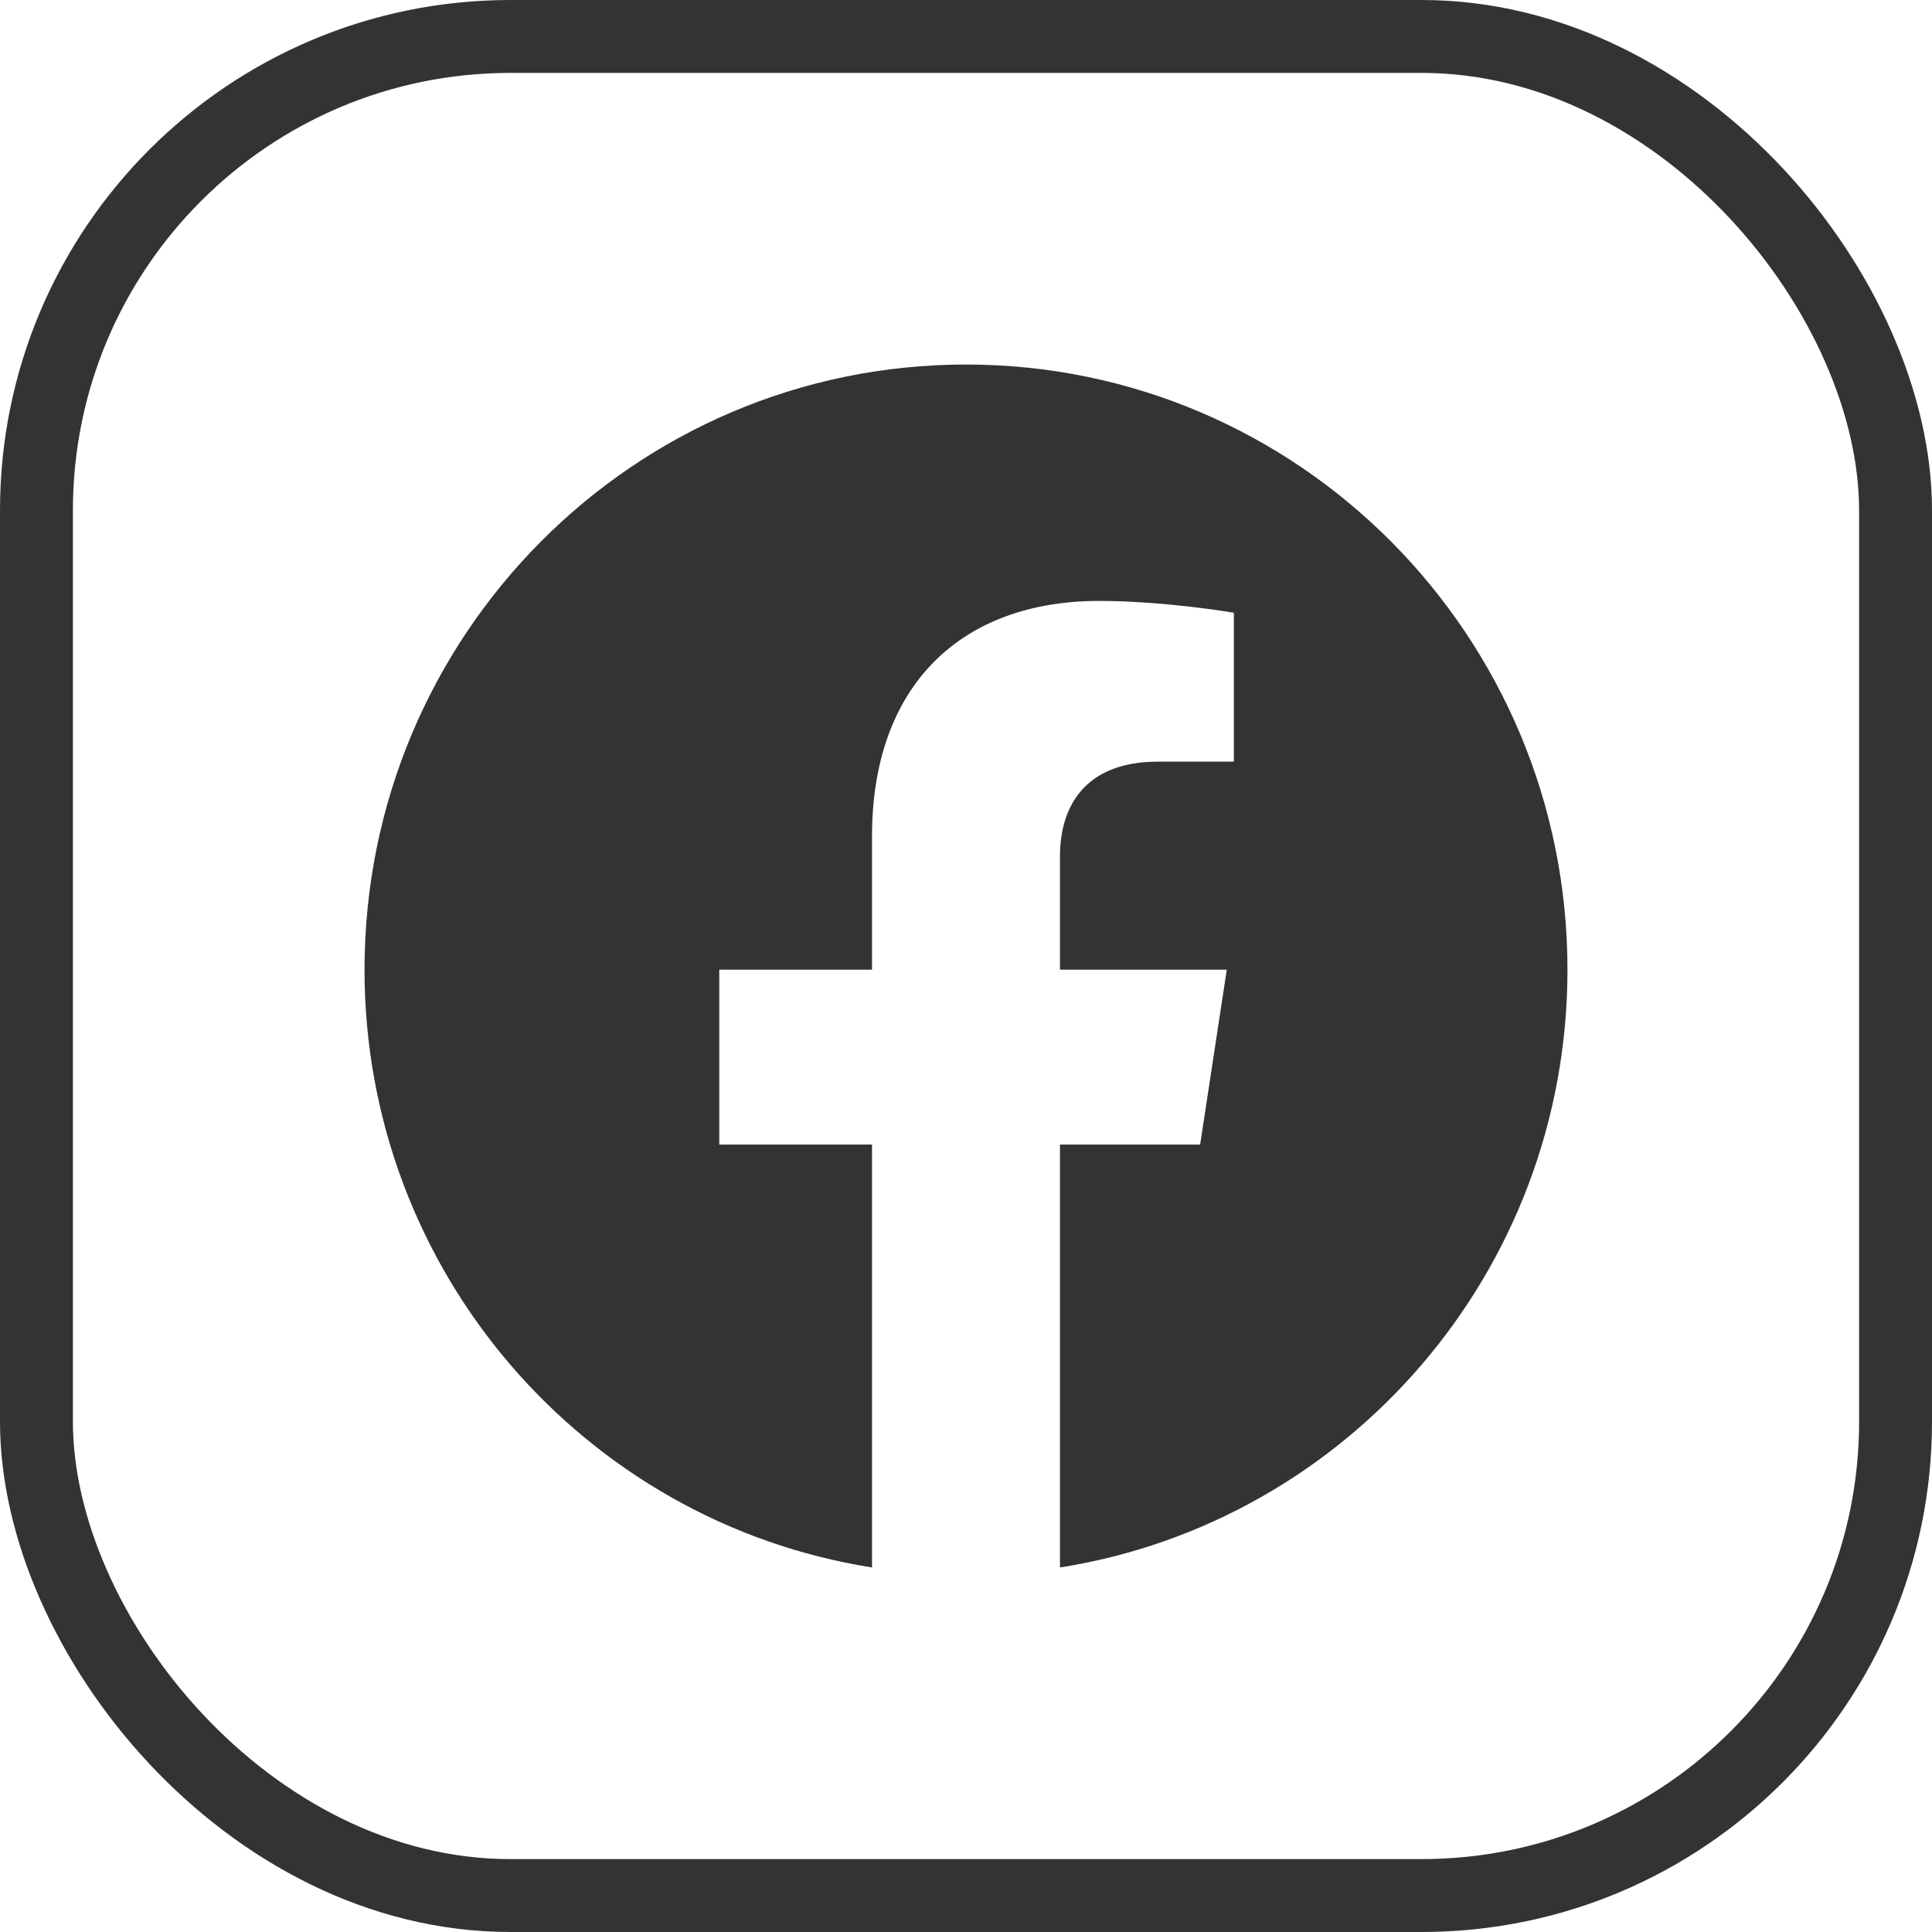 <svg width="53" height="53" viewBox="0 0 53 53" fill="none" xmlns="http://www.w3.org/2000/svg">
<path d="M43 26.601C43 17.432 35.613 10 26.5 10C17.387 10 10 17.432 10 26.601C10 34.887 16.034 41.755 23.922 43V31.399H19.732V26.601H23.922V22.944C23.922 18.783 26.385 16.485 30.154 16.485C31.959 16.485 33.848 16.809 33.848 16.809V20.894H31.767C29.718 20.894 29.078 22.174 29.078 23.488V26.601H33.654L32.923 31.399H29.078V43C36.966 41.755 43 34.887 43 26.601Z" fill="#333333"/>
<rect x="1" y="1" width="51" height="51" rx="13" stroke="#333333" stroke-width="2"/>
</svg>
